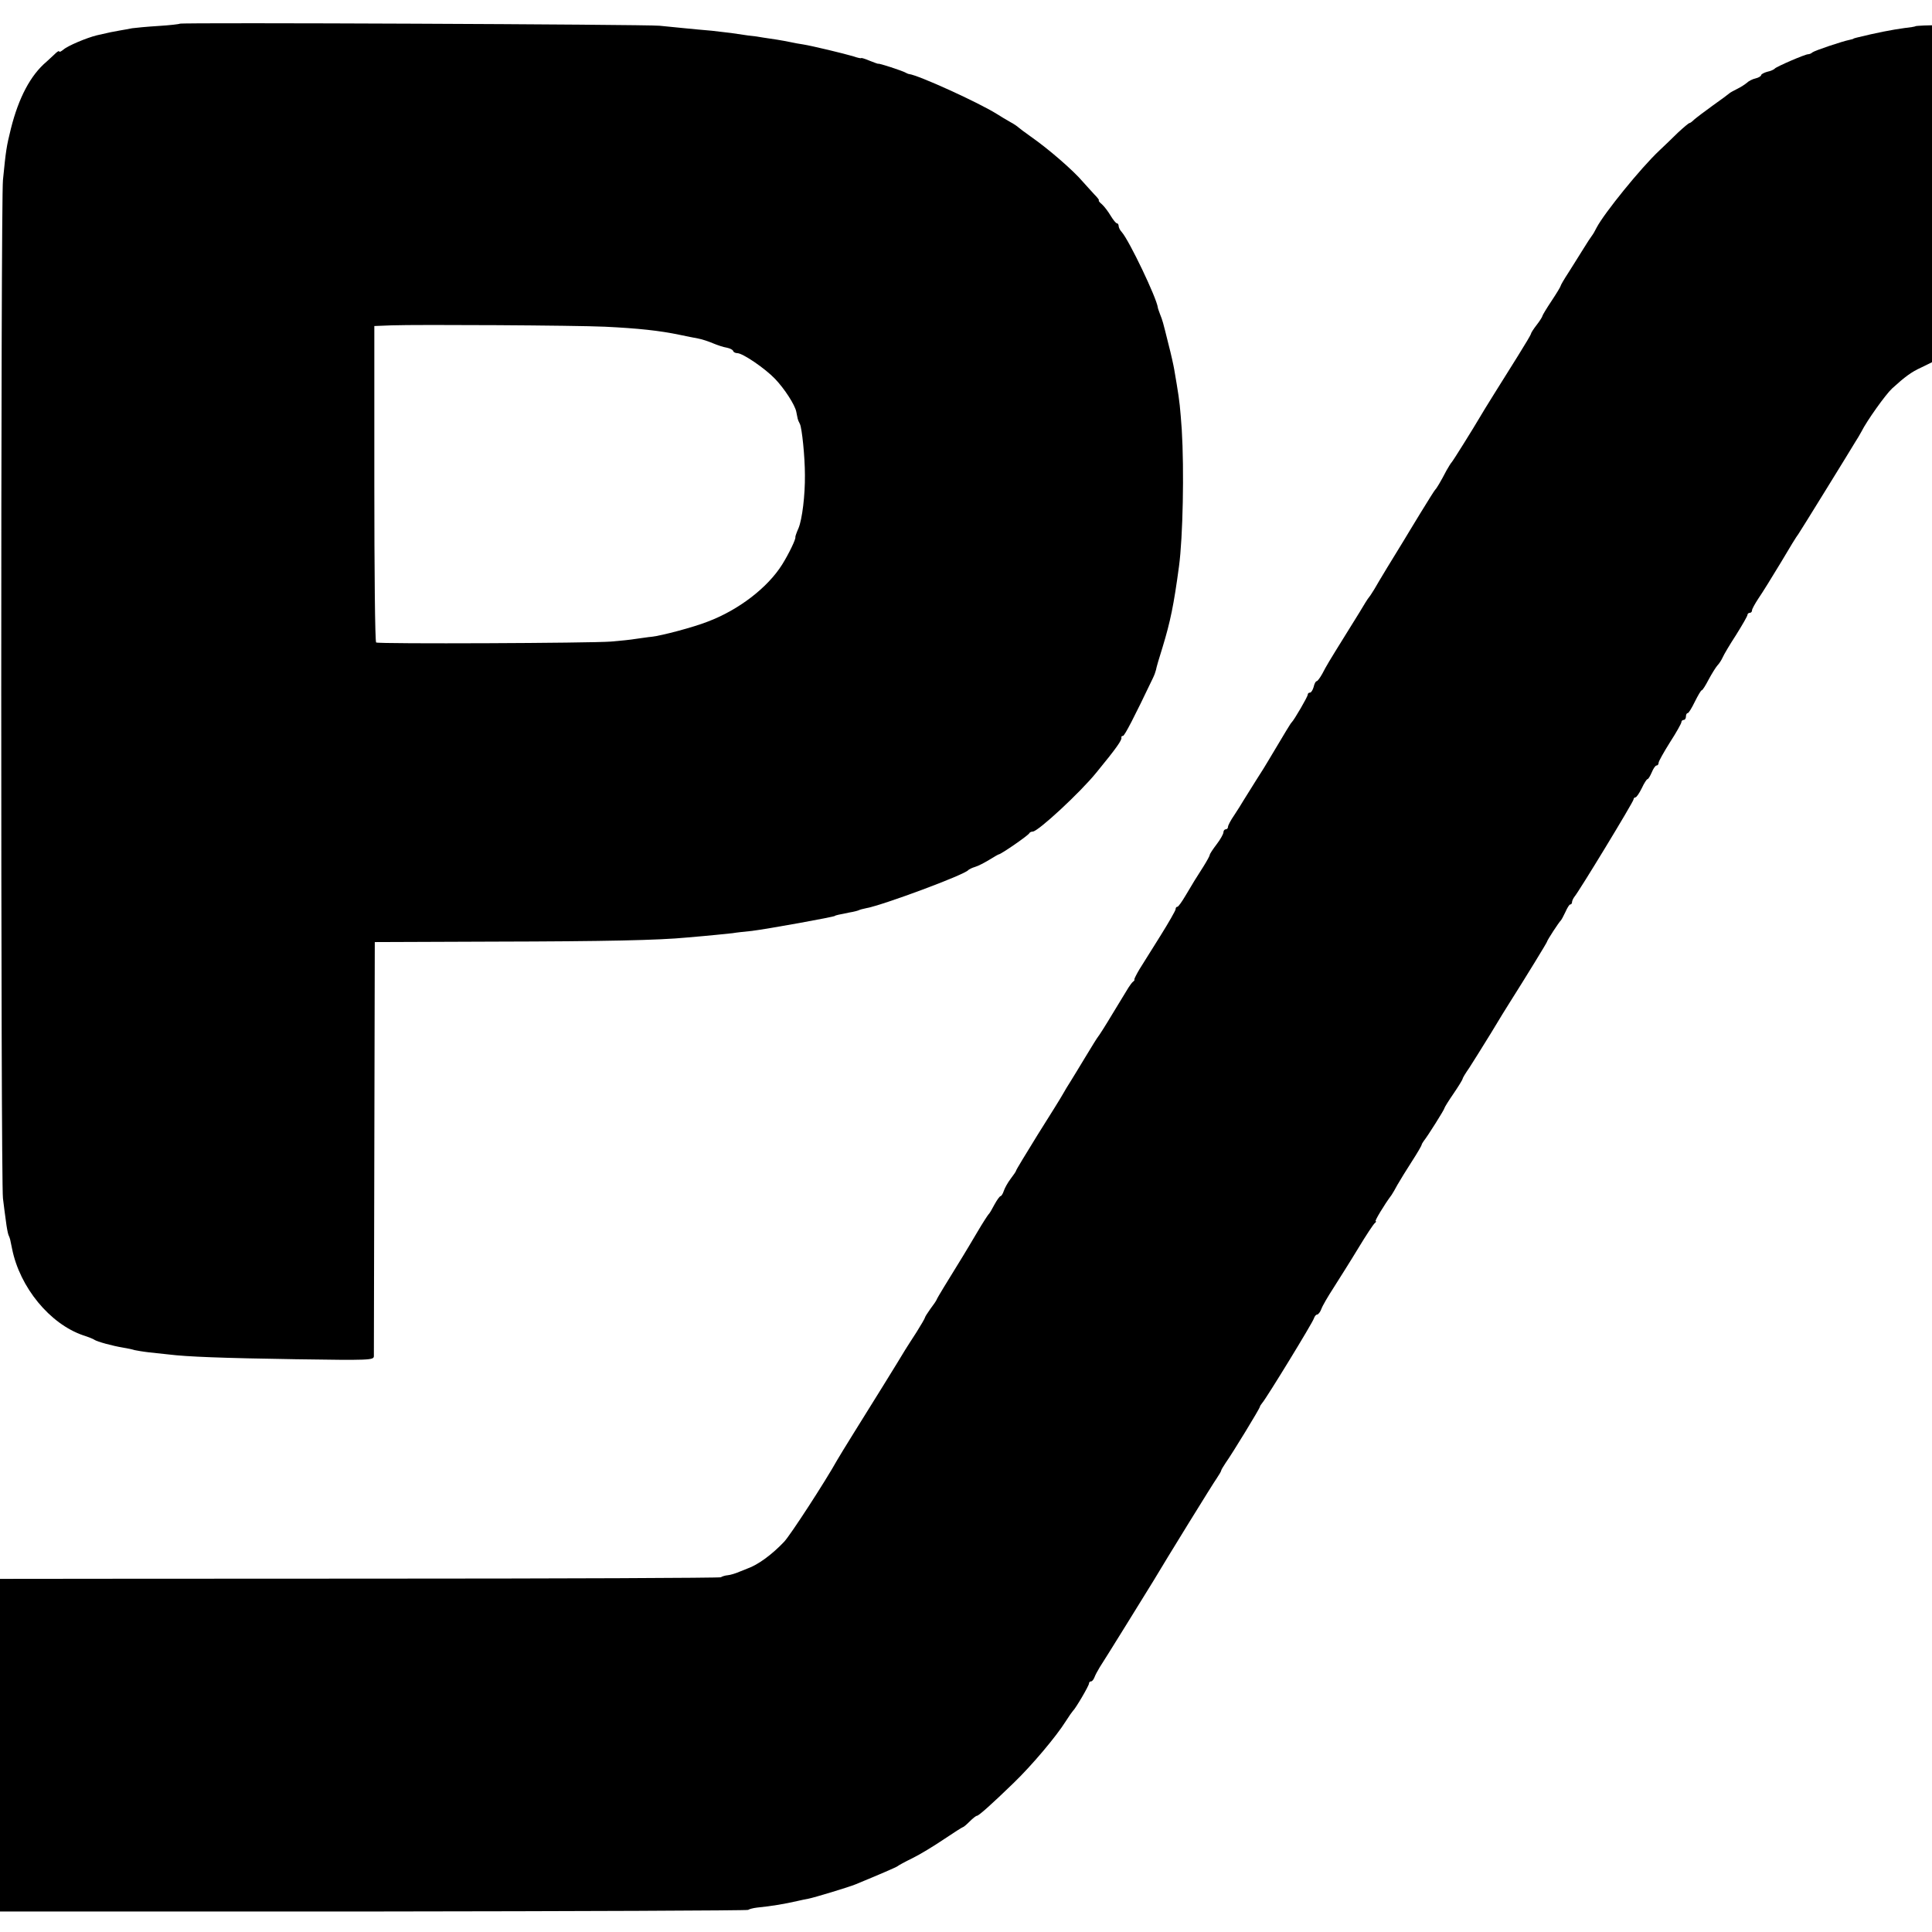 <?xml version="1.0" standalone="no"?>
<!DOCTYPE svg PUBLIC "-//W3C//DTD SVG 20010904//EN"
 "http://www.w3.org/TR/2001/REC-SVG-20010904/DTD/svg10.dtd">
<svg version="1.0" xmlns="http://www.w3.org/2000/svg"
 width="848pt" height="848pt" viewBox="0 0 848 848"
 preserveAspectRatio="xMidYMid meet">
<g transform="translate(0,848) scale(0.1,-0.1)"
fill="#000000" stroke="none">
<path d="M789 8376 c-2 -2 -44 -7 -94 -10 -49 -3 -101 -8 -115 -10 -14 -3 -38
-7 -55 -10 -30 -5 -43 -8 -100 -21 -45 -11 -128 -46 -147 -63 -10 -8 -18 -12
-18 -8 0 4 -6 1 -14 -6 -8 -8 -27 -25 -42 -39 -70 -59 -122 -158 -156 -293
-20 -81 -22 -95 -35 -226 -10 -95 -10 -4396 0 -4470 4 -30 9 -75 13 -100 3
-25 8 -52 11 -60 8 -18 7 -17 16 -61 34 -170 166 -330 312 -380 22 -7 45 -16
50 -20 12 -8 77 -26 125 -34 19 -3 42 -8 51 -11 9 -2 38 -7 65 -10 27 -3 65
-7 84 -9 80 -10 234 -16 558 -21 325 -5 342 -4 343 13 0 10 1 423 2 918 l2
900 525 2 c486 1 720 6 845 18 107 9 171 16 200 19 17 3 55 7 85 10 66 8 365
62 365 66 0 2 18 6 64 15 19 3 37 8 41 10 3 2 18 6 33 9 72 13 433 147 447
167 3 3 16 10 30 14 14 4 42 19 62 31 21 13 40 24 42 24 9 0 131 84 134 93 2
4 9 7 15 7 23 0 209 172 280 260 87 106 113 143 109 153 -1 4 2 7 7 7 7 0 49
81 132 255 6 12 11 27 13 35 1 8 14 53 29 100 34 112 49 184 72 355 17 127 23
422 12 600 -7 95 -9 120 -22 198 -3 17 -8 47 -11 65 -3 18 -14 68 -25 110 -26
105 -26 104 -37 132 -5 14 -10 27 -10 30 -5 42 -125 293 -158 331 -8 8 -14 21
-14 27 0 7 -4 12 -8 12 -4 0 -16 15 -27 33 -10 17 -27 40 -38 50 -11 9 -17 17
-14 17 4 0 -6 13 -21 28 -15 16 -36 40 -48 53 -44 52 -153 146 -229 199 -27
19 -52 38 -55 41 -3 3 -18 14 -35 23 -16 9 -43 25 -60 36 -80 50 -343 170
-385 175 -3 0 -9 3 -15 6 -13 8 -120 43 -120 39 0 -1 -17 5 -37 13 -21 9 -38
14 -38 12 0 -2 -15 1 -32 7 -43 13 -185 47 -223 53 -16 2 -41 7 -55 10 -14 3
-41 8 -60 11 -19 3 -46 7 -60 9 -14 3 -43 7 -65 9 -22 3 -56 8 -75 11 -19 2
-57 7 -85 10 -84 7 -177 17 -230 22 -56 6 -2100 15 -2106 9z m1866 -1330 c145
-7 240 -17 330 -36 28 -6 64 -13 80 -16 17 -3 46 -13 65 -21 19 -8 46 -17 60
-19 14 -3 27 -9 28 -15 2 -5 10 -9 18 -9 24 0 122 -67 166 -113 42 -44 87
-114 93 -144 2 -10 4 -19 4 -20 1 -2 1 -6 2 -10 1 -5 5 -15 10 -24 9 -18 22
-144 22 -224 1 -89 -12 -194 -28 -233 -9 -20 -15 -38 -14 -40 3 -7 -28 -72
-58 -120 -64 -102 -192 -200 -328 -251 -61 -24 -200 -61 -245 -66 -14 -1 -44
-6 -68 -9 -23 -4 -73 -9 -110 -12 -87 -7 -1022 -11 -1031 -4 -5 3 -8 316 -8
697 l0 692 76 3 c114 4 810 0 936 -6z"/>
<path d="M8408 8365 c-2 -2 -23 -5 -48 -8 -53 -7 -125 -21 -210 -42 -8 -2 -15
-4 -15 -5 0 -1 -8 -3 -17 -5 -31 -6 -153 -47 -163 -55 -5 -5 -14 -8 -18 -8
-12 1 -141 -55 -147 -63 -3 -4 -18 -11 -33 -14 -15 -4 -27 -11 -27 -15 0 -4
-11 -11 -24 -14 -14 -3 -31 -12 -38 -19 -7 -6 -26 -19 -43 -27 -16 -8 -32 -17
-35 -20 -3 -3 -35 -27 -72 -53 -36 -26 -73 -54 -82 -62 -8 -8 -17 -15 -20 -15
-4 0 -26 -19 -51 -42 -24 -24 -61 -59 -82 -79 -81 -76 -242 -275 -275 -338 -7
-14 -16 -30 -21 -36 -4 -5 -22 -32 -39 -60 -17 -27 -46 -74 -64 -102 -19 -29
-34 -55 -34 -58 0 -3 -18 -33 -40 -66 -22 -33 -40 -63 -40 -66 0 -3 -11 -21
-25 -39 -14 -18 -25 -35 -25 -39 0 -3 -26 -47 -58 -98 -67 -107 -153 -244
-167 -269 -25 -43 -119 -194 -124 -198 -3 -3 -13 -19 -22 -35 -25 -48 -44 -80
-50 -85 -3 -3 -32 -49 -65 -103 -32 -53 -66 -108 -74 -122 -38 -61 -112 -183
-127 -210 -10 -16 -20 -32 -23 -35 -3 -3 -10 -14 -17 -25 -6 -11 -42 -69 -80
-130 -87 -140 -89 -144 -109 -182 -10 -18 -21 -33 -25 -33 -4 0 -10 -11 -13
-25 -4 -14 -11 -25 -16 -25 -6 0 -10 -4 -10 -9 0 -9 -59 -110 -70 -121 -5 -4
-25 -38 -105 -172 -5 -9 -29 -48 -53 -85 -23 -37 -48 -77 -55 -88 -6 -11 -24
-39 -39 -62 -16 -23 -28 -46 -28 -52 0 -6 -4 -11 -10 -11 -5 0 -10 -6 -10 -13
0 -7 -13 -31 -30 -53 -16 -21 -30 -42 -30 -46 0 -4 -12 -26 -27 -50 -35 -55
-46 -72 -80 -130 -16 -27 -31 -48 -35 -48 -5 0 -8 -5 -8 -11 0 -5 -30 -58 -67
-117 -37 -59 -78 -125 -92 -147 -13 -22 -23 -42 -22 -44 2 -2 -1 -7 -6 -10 -4
-3 -13 -15 -20 -26 -7 -11 -38 -63 -70 -115 -31 -52 -60 -97 -63 -100 -3 -3
-28 -43 -55 -88 -28 -46 -58 -96 -67 -110 -10 -15 -24 -39 -32 -53 -8 -15 -58
-95 -111 -179 -52 -84 -95 -155 -95 -158 0 -3 -11 -19 -24 -36 -13 -17 -26
-41 -30 -53 -4 -13 -11 -23 -14 -23 -4 0 -16 -17 -27 -37 -11 -21 -22 -40 -26
-43 -3 -3 -26 -38 -50 -79 -24 -41 -53 -89 -64 -107 -72 -117 -111 -180 -114
-189 -2 -5 -15 -24 -28 -41 -12 -17 -23 -34 -23 -37 0 -3 -17 -32 -37 -64 -21
-32 -43 -67 -50 -78 -21 -36 -165 -268 -227 -367 -34 -54 -65 -106 -71 -116
-53 -95 -205 -329 -233 -359 -55 -58 -116 -102 -162 -118 -3 -1 -18 -7 -35
-14 -16 -7 -39 -14 -50 -15 -12 -1 -25 -5 -31 -9 -6 -3 -696 -6 -1535 -6 -838
0 -1548 -1 -1576 -1 l-53 0 0 -730 0 -730 1639 0 c901 1 1641 4 1645 7 3 3 21
8 38 10 69 7 121 16 178 29 14 3 35 8 48 10 26 5 178 51 207 63 109 45 181 76
185 80 3 3 32 19 65 35 33 16 95 54 138 83 43 29 81 53 83 53 3 0 16 11 30 25
14 14 28 25 32 25 8 0 67 53 160 143 81 78 188 205 230 272 14 22 28 42 31 45
11 9 71 111 71 121 0 5 4 9 9 9 5 0 11 8 15 18 3 9 14 29 23 44 20 30 208 334
235 378 57 96 263 430 279 452 10 15 19 30 19 33 0 3 9 18 19 33 32 45 151
241 151 247 0 3 5 11 11 18 19 22 221 352 226 370 3 9 9 17 14 17 5 0 14 11
19 25 5 14 29 55 53 92 24 38 73 115 108 173 35 58 68 108 74 112 5 4 7 8 3 8
-5 0 37 71 70 115 4 6 16 26 26 45 11 19 39 65 63 102 24 37 43 70 43 73 0 3
5 11 10 18 15 18 90 137 90 143 0 3 18 32 40 64 22 32 40 62 40 65 0 4 13 25
29 48 15 23 58 92 95 152 37 61 72 119 79 129 81 128 167 269 167 272 0 6 53
87 61 94 3 3 12 20 20 37 8 18 17 33 21 33 5 0 8 5 8 10 0 6 5 16 10 23 20 23
260 418 260 428 0 5 4 9 8 9 5 0 17 18 28 40 10 22 22 40 25 40 4 0 12 14 19
30 7 17 16 30 21 30 5 0 9 5 9 12 0 6 23 47 50 90 28 43 50 83 50 88 0 6 5 10
10 10 6 0 10 7 10 15 0 8 3 15 8 15 4 0 18 23 31 50 14 28 27 50 30 50 4 0 17
21 31 48 14 26 31 53 38 61 8 8 18 24 23 35 5 12 31 56 59 99 27 43 50 83 50
88 0 5 5 9 10 9 6 0 10 5 10 11 0 6 13 29 28 52 16 23 60 94 98 157 37 63 72
120 77 125 4 6 58 92 120 193 62 100 120 195 129 210 10 15 22 36 28 47 24 48
106 163 135 190 56 51 84 72 128 92 l47 23 0 740 0 739 -35 -1 c-19 -1 -36 -2
-37 -3z"/>
</g>
</svg>
